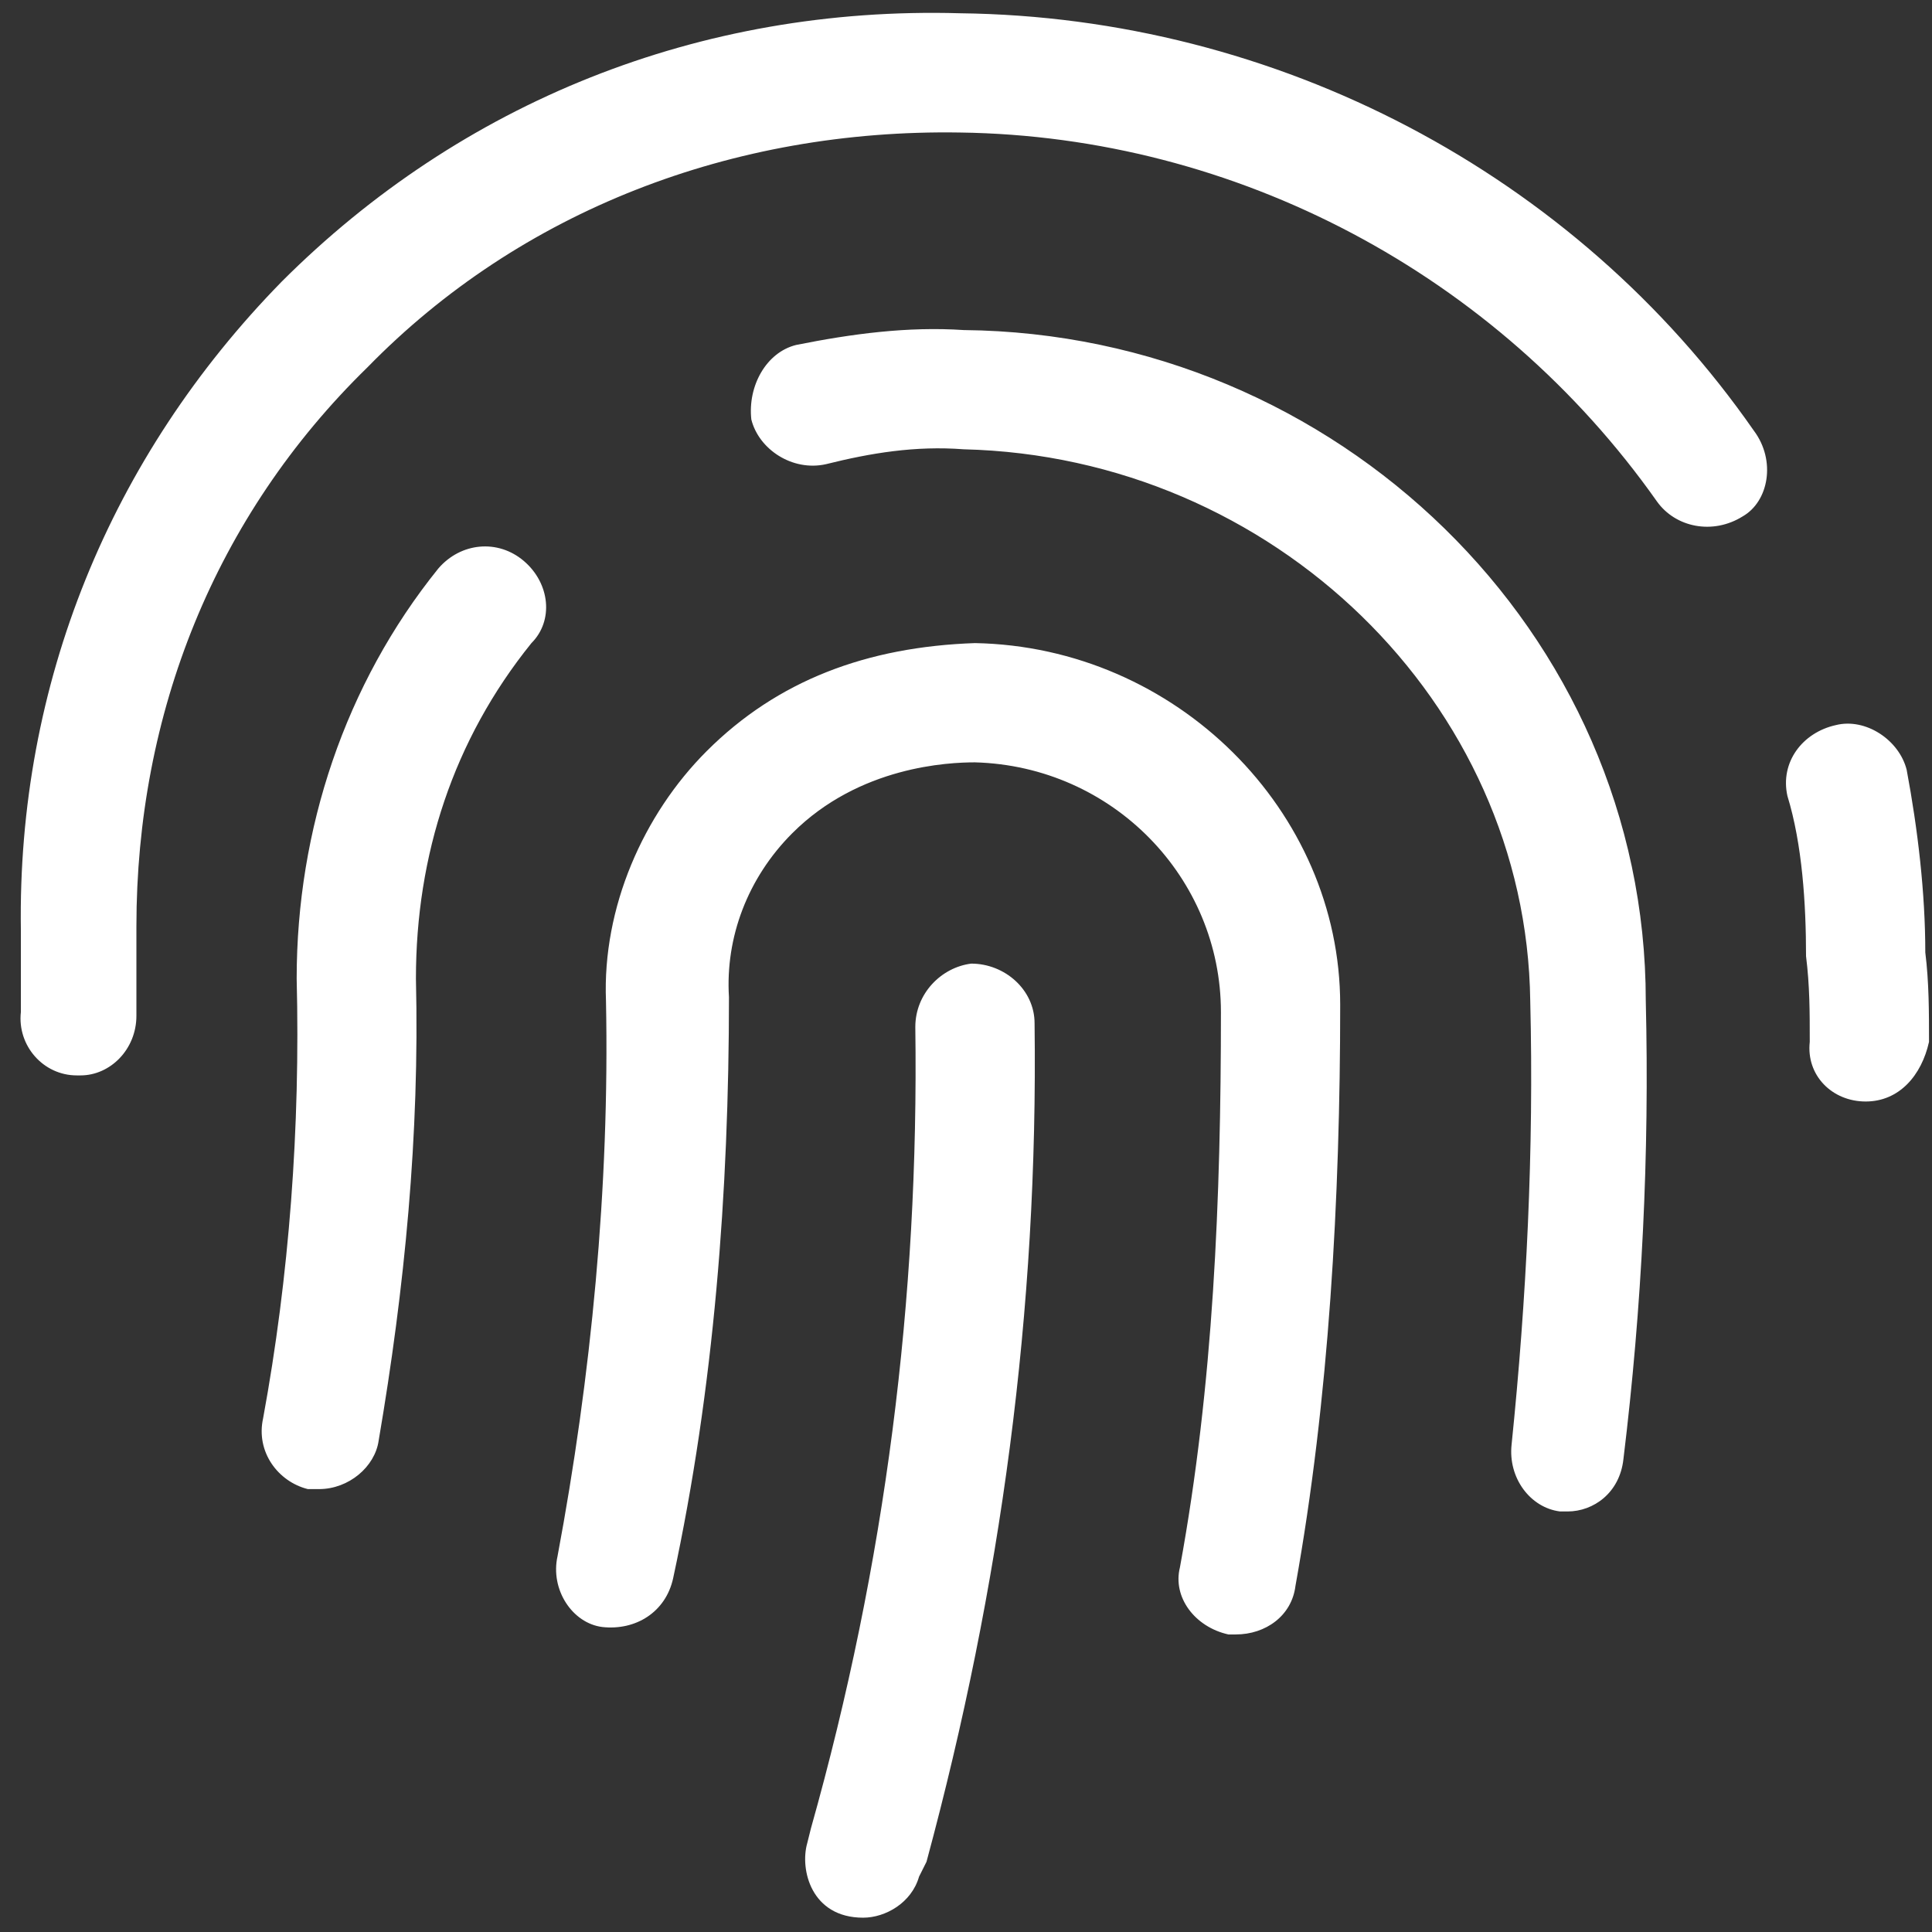 <svg width="81" height="81" viewBox="0 0 81 81" fill="none" xmlns="http://www.w3.org/2000/svg">
<rect x="0" y="0" width="81" height="81" fill="#333333" stroke="none"/>
<path d="M40.875 26.962C36.344 27.119 32.594 28.525 29.625 31.494C26.969 34.15 25.25 38.056 25.406 41.962C25.562 49.775 24.781 57.744 23.375 65.244C23.062 66.65 24 68.056 25.25 68.213C26.656 68.369 27.906 67.588 28.219 66.181C29.938 58.212 30.562 49.931 30.562 41.806C30.406 39.306 31.344 36.806 33.219 34.931C36.031 32.119 39.781 31.962 40.875 31.962C46.656 32.119 51.188 36.806 51.188 42.431C51.188 50.244 50.875 58.056 49.469 65.713C49.156 66.963 50.094 68.213 51.5 68.525C51.656 68.525 51.656 68.525 51.812 68.525C53.062 68.525 54.156 67.744 54.312 66.494C55.719 58.681 56.188 50.244 56.188 42.119C56.188 33.994 49.312 27.119 40.875 26.962ZM40.719 40.4C39.469 40.556 38.375 41.65 38.375 43.056C38.531 54.462 37.125 65.556 34 76.65L33.844 77.275C33.531 78.369 34 80.4 36.188 80.4C37.125 80.4 38.219 79.775 38.531 78.681L38.844 78.056C41.969 66.494 43.531 54.931 43.375 42.9C43.375 41.494 42.125 40.4 40.719 40.4ZM18.375 23.837C14.469 28.681 12.438 34.775 12.438 41.025C12.594 47.275 12.125 53.525 11.031 59.462C10.719 60.869 11.656 62.119 12.906 62.431C12.906 62.431 13.219 62.431 13.375 62.431C14.625 62.431 15.719 61.494 15.875 60.4C16.969 53.994 17.594 47.587 17.438 41.025C17.438 35.869 19 31.025 22.281 26.962C23.219 26.025 23.062 24.462 21.969 23.525C20.875 22.587 19.312 22.744 18.375 23.837ZM80.719 39.931C80.719 37.431 80.406 34.775 79.938 32.275C79.625 31.025 78.219 30.087 76.969 30.4C75.562 30.712 74.625 31.962 74.938 33.369C75.562 35.4 75.719 37.9 75.719 40.087C75.875 41.337 75.875 42.431 75.875 43.681C75.719 45.087 76.812 46.181 78.219 46.181C79.625 46.181 80.562 45.087 80.875 43.681C80.875 42.431 80.875 41.181 80.719 39.931ZM40.25 0.556C29.312 0.244 19.312 4.306 11.812 11.806C4.625 19.15 0.719 28.681 0.875 38.994C0.875 40.087 0.875 41.337 0.875 42.431C0.719 43.837 1.812 45.087 3.219 45.087H3.375C4.625 45.087 5.719 43.994 5.719 42.587C5.719 41.337 5.719 40.087 5.719 38.837C5.719 29.931 9 21.65 15.406 15.4C21.812 8.838 30.719 5.4 40.25 5.556C51.812 5.713 62.75 11.494 69.469 21.025C70.25 22.119 71.812 22.431 73.062 21.65C74.156 21.025 74.469 19.306 73.531 18.056C66.031 7.275 53.531 0.713 40.25 0.556ZM40.406 13.838C38.062 13.681 35.719 13.994 33.375 14.463C32.125 14.775 31.344 16.181 31.5 17.587C31.812 18.837 33.219 19.775 34.625 19.462C36.5 18.994 38.375 18.681 40.406 18.837C53.375 19.15 64 29.462 64.156 41.962C64.312 48.212 64 54.462 63.375 60.556C63.219 61.962 64.156 63.212 65.406 63.369C65.406 63.369 65.562 63.369 65.719 63.369C66.812 63.369 67.906 62.587 68.062 61.181C68.844 54.775 69.156 48.369 69 41.962C69 26.494 56.031 13.994 40.406 13.838Z" fill="white"/>
</svg>
